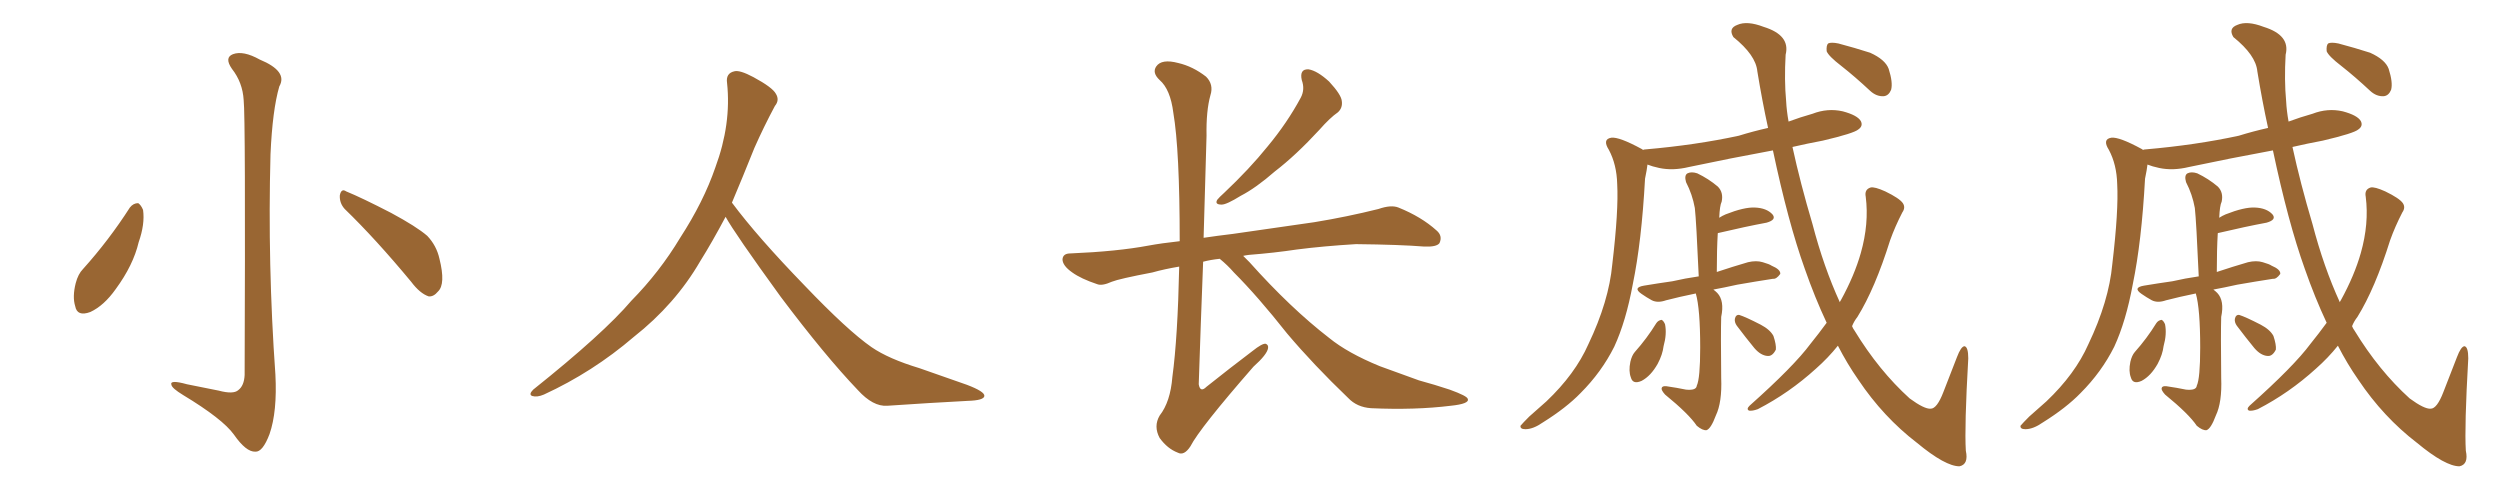 <svg xmlns="http://www.w3.org/2000/svg" xmlns:xlink="http://www.w3.org/1999/xlink" width="750" height="150"><path fill="#996633" padding="10" d="M73.10 30.03L73.10 30.03Q72.80 24.76 69.58 20.65L69.58 20.65Q67.24 17.29 69.87 16.26L69.87 16.26Q72.95 15.09 77.93 17.87L77.93 17.87Q86.43 21.39 83.79 25.93L83.79 25.93Q81.74 32.96 81.15 46.29L81.15 46.29Q80.27 79.39 82.62 112.35L82.62 112.35Q83.20 123.49 80.86 130.22L80.86 130.22Q78.81 135.64 76.61 135.50L76.61 135.50Q73.83 135.64 70.17 130.37L70.17 130.37Q66.80 125.68 54.93 118.51L54.93 118.51Q51.56 116.46 51.42 115.43L51.42 115.43Q50.83 113.82 56.10 115.28L56.10 115.28Q60.64 116.16 65.63 117.19L65.63 117.19Q70.02 118.36 71.48 117.04L71.48 117.04Q73.24 115.72 73.39 112.50L73.39 112.50Q73.68 35.01 73.10 30.03ZM38.96 62.26L38.96 62.26Q39.99 60.94 41.46 60.94L41.46 60.94Q42.33 61.52 42.92 62.99L42.92 62.99Q43.51 67.24 41.60 72.66L41.60 72.66Q39.99 79.54 34.72 86.72L34.72 86.72Q31.20 91.70 27.10 93.60L27.10 93.60Q23.14 95.07 22.56 91.85L22.56 91.85Q21.68 89.06 22.71 84.96L22.71 84.96Q23.44 82.18 24.90 80.71L24.90 80.71Q32.67 72.07 38.96 62.26ZM103.42 62.70L103.42 62.70L103.42 62.70Q101.81 60.94 101.95 58.59L101.95 58.59Q102.39 56.40 103.86 57.42L103.86 57.42Q108.54 59.33 117.33 63.87L117.33 63.87Q124.95 67.97 128.17 70.75L128.17 70.75Q130.96 73.68 131.84 77.64L131.84 77.64Q133.74 85.25 131.40 87.45L131.40 87.45Q130.08 89.06 128.61 88.92L128.61 88.92Q125.98 88.04 123.34 84.52L123.34 84.52Q112.65 71.63 103.42 62.70ZM217.68 65.04L217.68 65.04L217.68 65.04Q213.72 72.51 210.06 78.37L210.06 78.37Q202.59 91.26 190.14 101.07L190.14 101.07Q177.83 111.62 163.18 118.36L163.18 118.36Q161.13 119.24 159.67 118.80L159.67 118.80Q158.50 118.36 159.96 116.89L159.96 116.89Q181.05 100.05 189.40 90.23L189.40 90.23Q197.90 81.59 204.05 71.34L204.05 71.34Q211.08 60.50 214.60 50.24L214.60 50.24Q219.43 37.21 218.12 24.90L218.12 24.90Q217.68 21.97 220.31 21.39L220.31 21.39Q221.92 20.95 226.03 23.14L226.03 23.14Q231.74 26.22 232.76 28.13L232.76 28.13Q233.94 30.03 232.47 31.79L232.47 31.79Q229.10 38.09 226.32 44.38L226.32 44.38Q222.80 53.17 219.58 60.79L219.58 60.79Q227.20 71.04 241.41 85.69L241.41 85.69Q254.30 99.17 261.47 104.15L261.47 104.15Q266.60 107.67 275.83 110.45L275.83 110.45Q283.30 113.09 290.04 115.43L290.04 115.43Q295.46 117.48 295.31 118.80L295.31 118.80Q295.17 120.12 290.33 120.26L290.33 120.26Q279.05 120.85 266.16 121.73L266.16 121.73Q261.91 122.02 257.37 117.04L257.37 117.04Q247.56 106.79 234.23 89.06L234.23 89.06Q220.31 69.87 217.68 65.04ZM390.53 24.02L390.53 24.02Q389.79 20.65 392.58 20.80L392.58 20.80Q395.21 21.24 398.73 24.46L398.73 24.46Q402.39 28.42 402.54 30.32L402.54 30.32Q402.83 32.37 401.37 33.69L401.37 33.69Q399.02 35.30 395.80 38.96L395.80 38.96Q388.77 46.58 382.47 51.42L382.47 51.42Q376.76 56.40 372.22 58.74L372.22 58.74Q367.97 61.38 366.50 61.38L366.50 61.38Q364.31 61.38 365.19 59.91L365.19 59.91Q365.77 59.18 367.24 57.86L367.24 57.86Q374.85 50.68 380.27 43.95L380.27 43.95Q386.13 36.91 390.23 29.30L390.23 29.30Q391.55 26.81 390.53 24.02ZM365.92 77.64L365.92 77.64L365.92 77.64Q363.13 77.93 360.94 78.52L360.94 78.52Q360.21 97.27 359.62 115.28L359.62 115.28Q360.06 117.92 361.96 116.02L361.96 116.02Q369.14 110.30 375.73 105.32L375.73 105.32Q378.66 102.98 379.69 103.13L379.69 103.13Q380.57 103.42 380.42 104.44L380.42 104.44Q380.13 106.35 376.03 110.01L376.03 110.01Q359.91 128.47 357.13 133.89L357.13 133.89Q355.22 136.82 353.32 135.79L353.32 135.79Q350.24 134.62 347.90 131.40L347.90 131.40Q346.00 127.88 347.90 124.66L347.90 124.66Q351.12 120.56 351.71 113.09L351.71 113.09Q353.32 101.22 353.76 79.98L353.76 79.98Q349.37 80.71 345.70 81.74L345.70 81.74Q335.74 83.64 333.54 84.52L333.54 84.52Q330.62 85.84 329.15 85.25L329.15 85.25Q324.32 83.64 321.68 81.74L321.68 81.74Q318.75 79.69 318.75 77.78L318.75 77.78Q318.90 76.03 321.09 76.03L321.09 76.03Q335.16 75.44 344.53 73.68L344.53 73.68Q348.49 72.95 353.91 72.36L353.91 72.36Q353.91 44.97 352.00 33.84L352.00 33.84Q351.12 26.81 347.90 24.02L347.90 24.02Q345.56 21.83 346.88 19.92L346.88 19.92Q348.49 17.58 353.47 18.90L353.47 18.90Q357.86 19.92 361.82 23.00L361.82 23.00Q364.16 25.34 363.13 28.56L363.13 28.56Q361.82 33.25 361.96 40.72L361.96 40.72Q361.52 56.25 361.08 71.34L361.08 71.34Q365.04 70.75 369.87 70.17L369.87 70.17Q378.08 68.99 394.34 66.65L394.34 66.65Q404.15 65.04 413.53 62.70L413.53 62.70Q417.33 61.38 419.53 62.26L419.53 62.26Q426.42 65.04 430.96 69.14L430.96 69.14Q432.86 70.75 431.84 72.95L431.84 72.95Q430.96 74.12 427.29 73.97L427.29 73.97Q420.12 73.39 406.79 73.24L406.79 73.24Q396.97 73.83 389.06 74.85L389.06 74.85Q382.18 75.88 374.71 76.46L374.71 76.46Q373.54 76.61 372.95 76.76L372.95 76.76Q373.83 77.64 374.85 78.66L374.85 78.66Q387.16 92.43 398.73 101.37L398.73 101.37Q404.30 105.91 413.96 109.86L413.96 109.86Q418.51 111.47 425.68 114.11L425.68 114.11Q430.52 115.43 434.91 116.89L434.91 116.89Q440.19 118.80 440.33 119.68L440.33 119.68Q440.92 121.14 435.21 121.73L435.21 121.73Q424.51 123.05 411.33 122.46L411.33 122.46Q407.08 122.17 404.44 119.38L404.44 119.38Q394.04 109.42 386.13 100.05L386.13 100.05Q377.34 88.92 370.17 81.74L370.17 81.74Q368.26 79.54 365.92 77.64ZM508.74 88.04L508.74 88.04Q503.76 89.06 499.80 90.09L499.80 90.09Q497.31 90.97 495.56 90.09L495.56 90.09Q493.95 89.21 492.48 88.18L492.48 88.18Q489.70 86.28 493.21 85.69L493.21 85.69Q497.61 84.96 501.71 84.38L501.71 84.38Q505.52 83.50 509.62 82.91L509.62 82.91Q508.89 66.36 508.45 62.40L508.45 62.40Q507.71 58.30 505.81 54.64L505.81 54.64Q505.22 52.59 506.25 52.00L506.25 52.00Q507.42 51.42 509.18 52.00L509.18 52.00Q512.55 53.61 515.33 55.96L515.33 55.96Q517.09 57.71 516.50 60.50L516.50 60.50Q515.92 61.67 515.77 65.33L515.77 65.33Q516.65 64.75 517.68 64.31L517.68 64.31Q523.24 62.11 526.46 62.26L526.46 62.26Q529.98 62.40 531.74 64.31L531.74 64.31Q533.06 65.92 529.98 66.80L529.98 66.80Q523.68 67.97 515.63 69.87L515.63 69.87Q515.33 69.87 515.33 70.02L515.33 70.02Q515.04 74.85 515.04 81.59L515.04 81.59Q519.87 79.98 524.41 78.66L524.41 78.66Q526.90 78.08 528.81 78.66L528.81 78.66Q530.86 79.25 531.45 79.69L531.45 79.69Q534.23 80.86 534.08 82.18L534.08 82.18Q532.91 83.79 531.88 83.64L531.88 83.64Q527.05 84.38 521.19 85.40L521.19 85.40Q517.24 86.28 514.01 86.87L514.01 86.87Q514.60 87.30 515.19 87.89L515.19 87.89Q517.38 90.23 516.36 95.07L516.36 95.07Q516.21 100.05 516.36 113.38L516.36 113.38Q516.65 120.70 514.75 124.66L514.75 124.66Q513.28 128.61 511.96 129.05L511.96 129.05Q510.79 129.20 509.03 127.73L509.03 127.73Q506.69 124.22 499.51 118.36L499.51 118.36Q498.34 117.04 498.49 116.46L498.49 116.46Q498.63 115.72 499.95 115.87L499.95 115.87Q503.03 116.31 505.81 116.89L505.81 116.89Q508.89 117.19 509.03 115.72L509.03 115.72Q510.06 113.53 510.06 104.30L510.06 104.30Q510.06 92.58 508.74 88.04ZM496.88 96.97L496.88 96.97Q497.46 96.09 498.49 95.95L498.49 95.95Q499.07 96.24 499.51 97.27L499.51 97.27Q500.10 100.20 499.07 103.86L499.07 103.86Q498.78 106.35 497.31 109.13L497.31 109.13Q495.26 112.79 492.48 114.26L492.48 114.26Q489.84 115.43 489.26 113.23L489.26 113.23Q488.53 111.33 489.11 108.54L489.11 108.54Q489.55 106.64 490.43 105.62L490.43 105.62Q494.09 101.51 496.88 96.97ZM521.04 97.71L521.04 97.71Q520.31 96.68 520.46 95.65L520.46 95.65Q520.75 94.34 521.78 94.48L521.78 94.48Q523.68 95.07 528.22 97.41L528.22 97.41Q531.01 98.88 532.03 100.78L532.03 100.78Q532.91 103.42 532.76 104.88L532.76 104.88Q531.74 106.93 530.27 106.79L530.27 106.79Q528.22 106.64 526.32 104.44L526.32 104.44Q523.68 101.22 521.04 97.71ZM548.00 96.83L548.00 96.83Q544.48 89.36 541.41 80.57L541.41 80.57Q536.43 66.65 531.88 45.12L531.88 45.12Q519.14 47.46 506.69 50.10L506.69 50.10Q501.86 51.27 497.75 50.39L497.75 50.39Q495.70 49.95 494.24 49.37L494.24 49.37Q494.09 50.83 493.51 53.61L493.51 53.61Q492.48 72.51 489.84 85.25L489.84 85.25Q487.79 96.39 484.28 104.00L484.28 104.00Q480.47 111.62 474.17 117.92L474.17 117.92Q469.92 122.31 462.89 126.71L462.89 126.71Q459.96 128.76 457.62 128.76L457.62 128.76Q456.01 128.76 456.15 127.73L456.15 127.73Q456.88 126.86 458.79 124.95L458.79 124.95Q461.28 122.75 463.92 120.41L463.92 120.41Q472.56 112.21 476.51 103.27L476.51 103.27Q482.67 90.38 483.69 79.25L483.69 79.25Q485.60 63.13 485.16 55.22L485.16 55.22Q485.01 49.37 482.67 44.97L482.67 44.97Q480.62 41.75 483.40 41.31L483.40 41.31Q485.74 41.02 492.48 44.68L492.48 44.68Q492.77 44.82 492.92 44.97L492.92 44.97Q493.21 44.82 493.65 44.82L493.65 44.82Q508.74 43.51 521.63 40.72L521.63 40.72Q525.88 39.40 530.42 38.38L530.42 38.38Q528.66 30.32 527.20 21.39L527.20 21.39Q526.76 16.55 520.02 11.13L520.02 11.13Q518.41 8.50 521.19 7.47L521.19 7.47Q524.12 6.15 529.10 8.06L529.10 8.06Q537.16 10.55 535.69 16.41L535.69 16.41Q535.25 24.02 535.84 30.32L535.84 30.32Q535.99 33.25 536.57 36.47L536.57 36.47Q540.09 35.16 543.75 34.13L543.75 34.13Q548.29 32.37 552.83 33.40L552.83 33.40Q557.23 34.57 558.25 36.33L558.25 36.33Q558.98 37.79 557.52 38.82L557.52 38.82Q556.20 39.99 546.83 42.19L546.83 42.19Q542.14 43.07 537.74 44.09L537.74 44.09Q540.09 54.93 543.75 67.24L543.75 67.24Q547.12 80.13 551.95 90.67L551.95 90.67Q552.10 90.23 552.25 90.09L552.25 90.09Q556.35 82.62 558.25 75.88L558.25 75.88Q560.74 67.09 559.72 59.03L559.72 59.03Q559.28 56.84 561.18 56.25L561.18 56.25Q562.35 55.96 565.58 57.42L565.58 57.42Q569.82 59.47 570.85 60.94L570.85 60.94Q571.73 62.26 570.70 63.72L570.70 63.72Q568.51 67.97 567.04 72.07L567.04 72.07Q562.50 86.57 557.23 95.07L557.23 95.07Q556.20 96.39 555.62 97.85L555.62 97.85Q555.91 98.58 556.35 99.17L556.35 99.17Q563.67 111.18 572.90 119.53L572.90 119.53Q577.29 122.75 579.20 122.61L579.20 122.61Q581.10 122.61 583.01 117.63L583.01 117.63Q584.91 112.79 587.11 107.08L587.11 107.08Q588.28 104.00 589.31 103.86L589.31 103.86Q590.48 104.00 590.48 107.52L590.48 107.52Q589.31 128.03 589.75 135.21L589.75 135.21Q590.63 139.31 587.84 139.89L587.84 139.89Q583.59 139.89 575.10 132.86L575.10 132.86Q564.99 125.10 557.52 113.96L557.52 113.96Q554.15 109.13 551.37 103.71L551.37 103.71Q548.44 107.37 544.78 110.60L544.78 110.60Q536.72 117.92 527.34 122.75L527.34 122.75Q525.73 123.34 524.71 123.19L524.71 123.19Q523.83 122.75 524.85 121.73L524.85 121.73Q538.18 109.86 543.16 103.13L543.16 103.13Q545.65 100.05 548.00 96.83ZM552.39 19.78L552.39 19.78L552.39 19.78Q548.58 16.85 548.00 15.38L548.00 15.38Q547.85 13.62 548.44 13.04L548.44 13.04Q549.32 12.60 551.51 13.04L551.51 13.04Q556.49 14.36 561.04 15.82L561.04 15.82Q565.58 17.87 566.60 20.65L566.60 20.65Q567.92 24.76 567.33 26.95L567.33 26.95Q566.60 28.71 565.14 28.86L565.14 28.86Q562.94 29.00 561.04 27.25L561.04 27.25Q556.49 23.00 552.39 19.78ZM658.74 88.04L658.74 88.04Q653.76 89.06 649.80 90.09L649.80 90.09Q647.31 90.97 645.56 90.09L645.56 90.09Q643.95 89.21 642.48 88.18L642.48 88.18Q639.70 86.28 643.21 85.69L643.21 85.69Q647.61 84.96 651.71 84.38L651.71 84.38Q655.52 83.50 659.62 82.91L659.62 82.91Q658.89 66.36 658.45 62.40L658.45 62.40Q657.71 58.30 655.81 54.64L655.81 54.64Q655.22 52.59 656.25 52.00L656.25 52.00Q657.42 51.42 659.18 52.00L659.18 52.00Q662.55 53.61 665.33 55.96L665.33 55.96Q667.09 57.71 666.50 60.50L666.50 60.50Q665.92 61.67 665.77 65.33L665.77 65.33Q666.65 64.75 667.68 64.31L667.68 64.31Q673.24 62.11 676.46 62.26L676.46 62.26Q679.98 62.40 681.74 64.31L681.74 64.31Q683.06 65.92 679.98 66.80L679.98 66.80Q673.68 67.97 665.63 69.87L665.63 69.87Q665.33 69.87 665.33 70.02L665.33 70.02Q665.04 74.85 665.04 81.59L665.04 81.59Q669.87 79.98 674.41 78.66L674.41 78.66Q676.90 78.08 678.81 78.66L678.81 78.66Q680.86 79.25 681.45 79.69L681.45 79.69Q684.23 80.86 684.08 82.18L684.08 82.18Q682.91 83.79 681.88 83.64L681.88 83.64Q677.05 84.38 671.19 85.40L671.19 85.40Q667.24 86.28 664.01 86.87L664.01 86.87Q664.60 87.30 665.19 87.89L665.19 87.89Q667.38 90.23 666.36 95.07L666.36 95.07Q666.21 100.05 666.36 113.38L666.36 113.38Q666.65 120.70 664.75 124.66L664.75 124.66Q663.28 128.61 661.96 129.05L661.96 129.05Q660.79 129.20 659.03 127.73L659.03 127.73Q656.69 124.22 649.51 118.36L649.51 118.36Q648.34 117.04 648.49 116.46L648.49 116.46Q648.63 115.72 649.95 115.87L649.95 115.87Q653.03 116.31 655.81 116.89L655.81 116.89Q658.89 117.19 659.03 115.72L659.03 115.72Q660.06 113.53 660.06 104.30L660.06 104.30Q660.06 92.58 658.74 88.04ZM646.88 96.97L646.88 96.97Q647.46 96.09 648.49 95.95L648.49 95.95Q649.07 96.24 649.51 97.27L649.51 97.27Q650.10 100.20 649.07 103.86L649.07 103.86Q648.78 106.35 647.31 109.13L647.31 109.13Q645.26 112.79 642.48 114.26L642.48 114.26Q639.84 115.43 639.26 113.23L639.26 113.23Q638.53 111.33 639.11 108.54L639.11 108.54Q639.55 106.64 640.43 105.62L640.43 105.62Q644.09 101.51 646.88 96.97ZM671.04 97.71L671.04 97.71Q670.31 96.68 670.46 95.65L670.46 95.65Q670.75 94.34 671.78 94.48L671.78 94.48Q673.68 95.07 678.22 97.41L678.22 97.41Q681.01 98.88 682.03 100.78L682.03 100.78Q682.91 103.42 682.76 104.88L682.76 104.88Q681.74 106.93 680.27 106.79L680.27 106.79Q678.22 106.64 676.32 104.44L676.32 104.44Q673.68 101.22 671.04 97.71ZM698.00 96.83L698.00 96.83Q694.48 89.36 691.41 80.57L691.41 80.57Q686.43 66.65 681.88 45.12L681.88 45.12Q669.14 47.46 656.69 50.10L656.69 50.10Q651.86 51.27 647.75 50.39L647.75 50.39Q645.70 49.95 644.24 49.37L644.24 49.37Q644.09 50.83 643.51 53.61L643.51 53.61Q642.48 72.51 639.84 85.25L639.84 85.25Q637.79 96.39 634.28 104.00L634.28 104.00Q630.47 111.62 624.17 117.92L624.17 117.92Q619.92 122.31 612.89 126.71L612.89 126.71Q609.96 128.76 607.62 128.76L607.62 128.76Q606.01 128.76 606.15 127.73L606.15 127.73Q606.88 126.86 608.79 124.95L608.79 124.95Q611.28 122.75 613.92 120.41L613.92 120.41Q622.56 112.21 626.51 103.27L626.51 103.27Q632.67 90.38 633.69 79.25L633.69 79.25Q635.60 63.13 635.16 55.22L635.16 55.22Q635.01 49.37 632.67 44.97L632.67 44.97Q630.62 41.75 633.40 41.31L633.40 41.31Q635.74 41.02 642.48 44.68L642.48 44.68Q642.77 44.82 642.92 44.97L642.92 44.97Q643.21 44.82 643.65 44.82L643.65 44.82Q658.74 43.51 671.63 40.72L671.63 40.72Q675.88 39.40 680.42 38.38L680.42 38.38Q678.66 30.32 677.20 21.39L677.20 21.39Q676.76 16.55 670.02 11.13L670.02 11.13Q668.41 8.50 671.19 7.47L671.19 7.47Q674.12 6.15 679.10 8.06L679.10 8.06Q687.16 10.55 685.69 16.41L685.69 16.41Q685.25 24.02 685.84 30.32L685.84 30.32Q685.99 33.25 686.57 36.47L686.57 36.47Q690.09 35.16 693.75 34.13L693.75 34.13Q698.29 32.37 702.83 33.40L702.83 33.40Q707.23 34.57 708.25 36.33L708.25 36.33Q708.98 37.79 707.52 38.82L707.52 38.82Q706.20 39.99 696.83 42.19L696.83 42.19Q692.14 43.07 687.74 44.09L687.74 44.09Q690.09 54.93 693.75 67.24L693.75 67.24Q697.12 80.13 701.95 90.67L701.95 90.67Q702.10 90.23 702.25 90.09L702.25 90.09Q706.35 82.62 708.25 75.88L708.25 75.88Q710.74 67.09 709.72 59.03L709.72 59.03Q709.28 56.84 711.18 56.25L711.18 56.25Q712.35 55.96 715.58 57.42L715.58 57.42Q719.82 59.47 720.85 60.94L720.85 60.94Q721.73 62.26 720.70 63.72L720.70 63.72Q718.51 67.97 717.04 72.07L717.04 72.07Q712.50 86.57 707.23 95.07L707.23 95.07Q706.20 96.39 705.62 97.85L705.62 97.85Q705.91 98.58 706.35 99.17L706.35 99.17Q713.67 111.18 722.90 119.53L722.90 119.53Q727.29 122.75 729.20 122.61L729.20 122.61Q731.10 122.61 733.01 117.63L733.01 117.63Q734.91 112.79 737.11 107.08L737.11 107.08Q738.28 104.00 739.31 103.86L739.31 103.86Q740.48 104.00 740.48 107.52L740.48 107.52Q739.31 128.03 739.75 135.21L739.75 135.21Q740.63 139.31 737.84 139.89L737.84 139.89Q733.59 139.89 725.10 132.86L725.10 132.86Q714.99 125.10 707.52 113.96L707.52 113.96Q704.15 109.13 701.37 103.71L701.37 103.71Q698.44 107.37 694.78 110.60L694.78 110.60Q686.72 117.92 677.34 122.75L677.34 122.75Q675.73 123.34 674.71 123.19L674.71 123.19Q673.83 122.75 674.85 121.73L674.85 121.73Q688.18 109.86 693.16 103.13L693.16 103.13Q695.65 100.05 698.00 96.83ZM702.39 19.78L702.39 19.78L702.39 19.78Q698.58 16.85 698.00 15.38L698.00 15.38Q697.85 13.62 698.44 13.04L698.44 13.04Q699.32 12.60 701.51 13.04L701.51 13.04Q706.49 14.36 711.04 15.82L711.04 15.82Q715.58 17.87 716.60 20.65L716.60 20.65Q717.92 24.76 717.33 26.95L717.33 26.95Q716.60 28.71 715.14 28.86L715.14 28.86Q712.94 29.00 711.04 27.25L711.04 27.25Q706.49 23.00 702.39 19.78Z"/></svg>